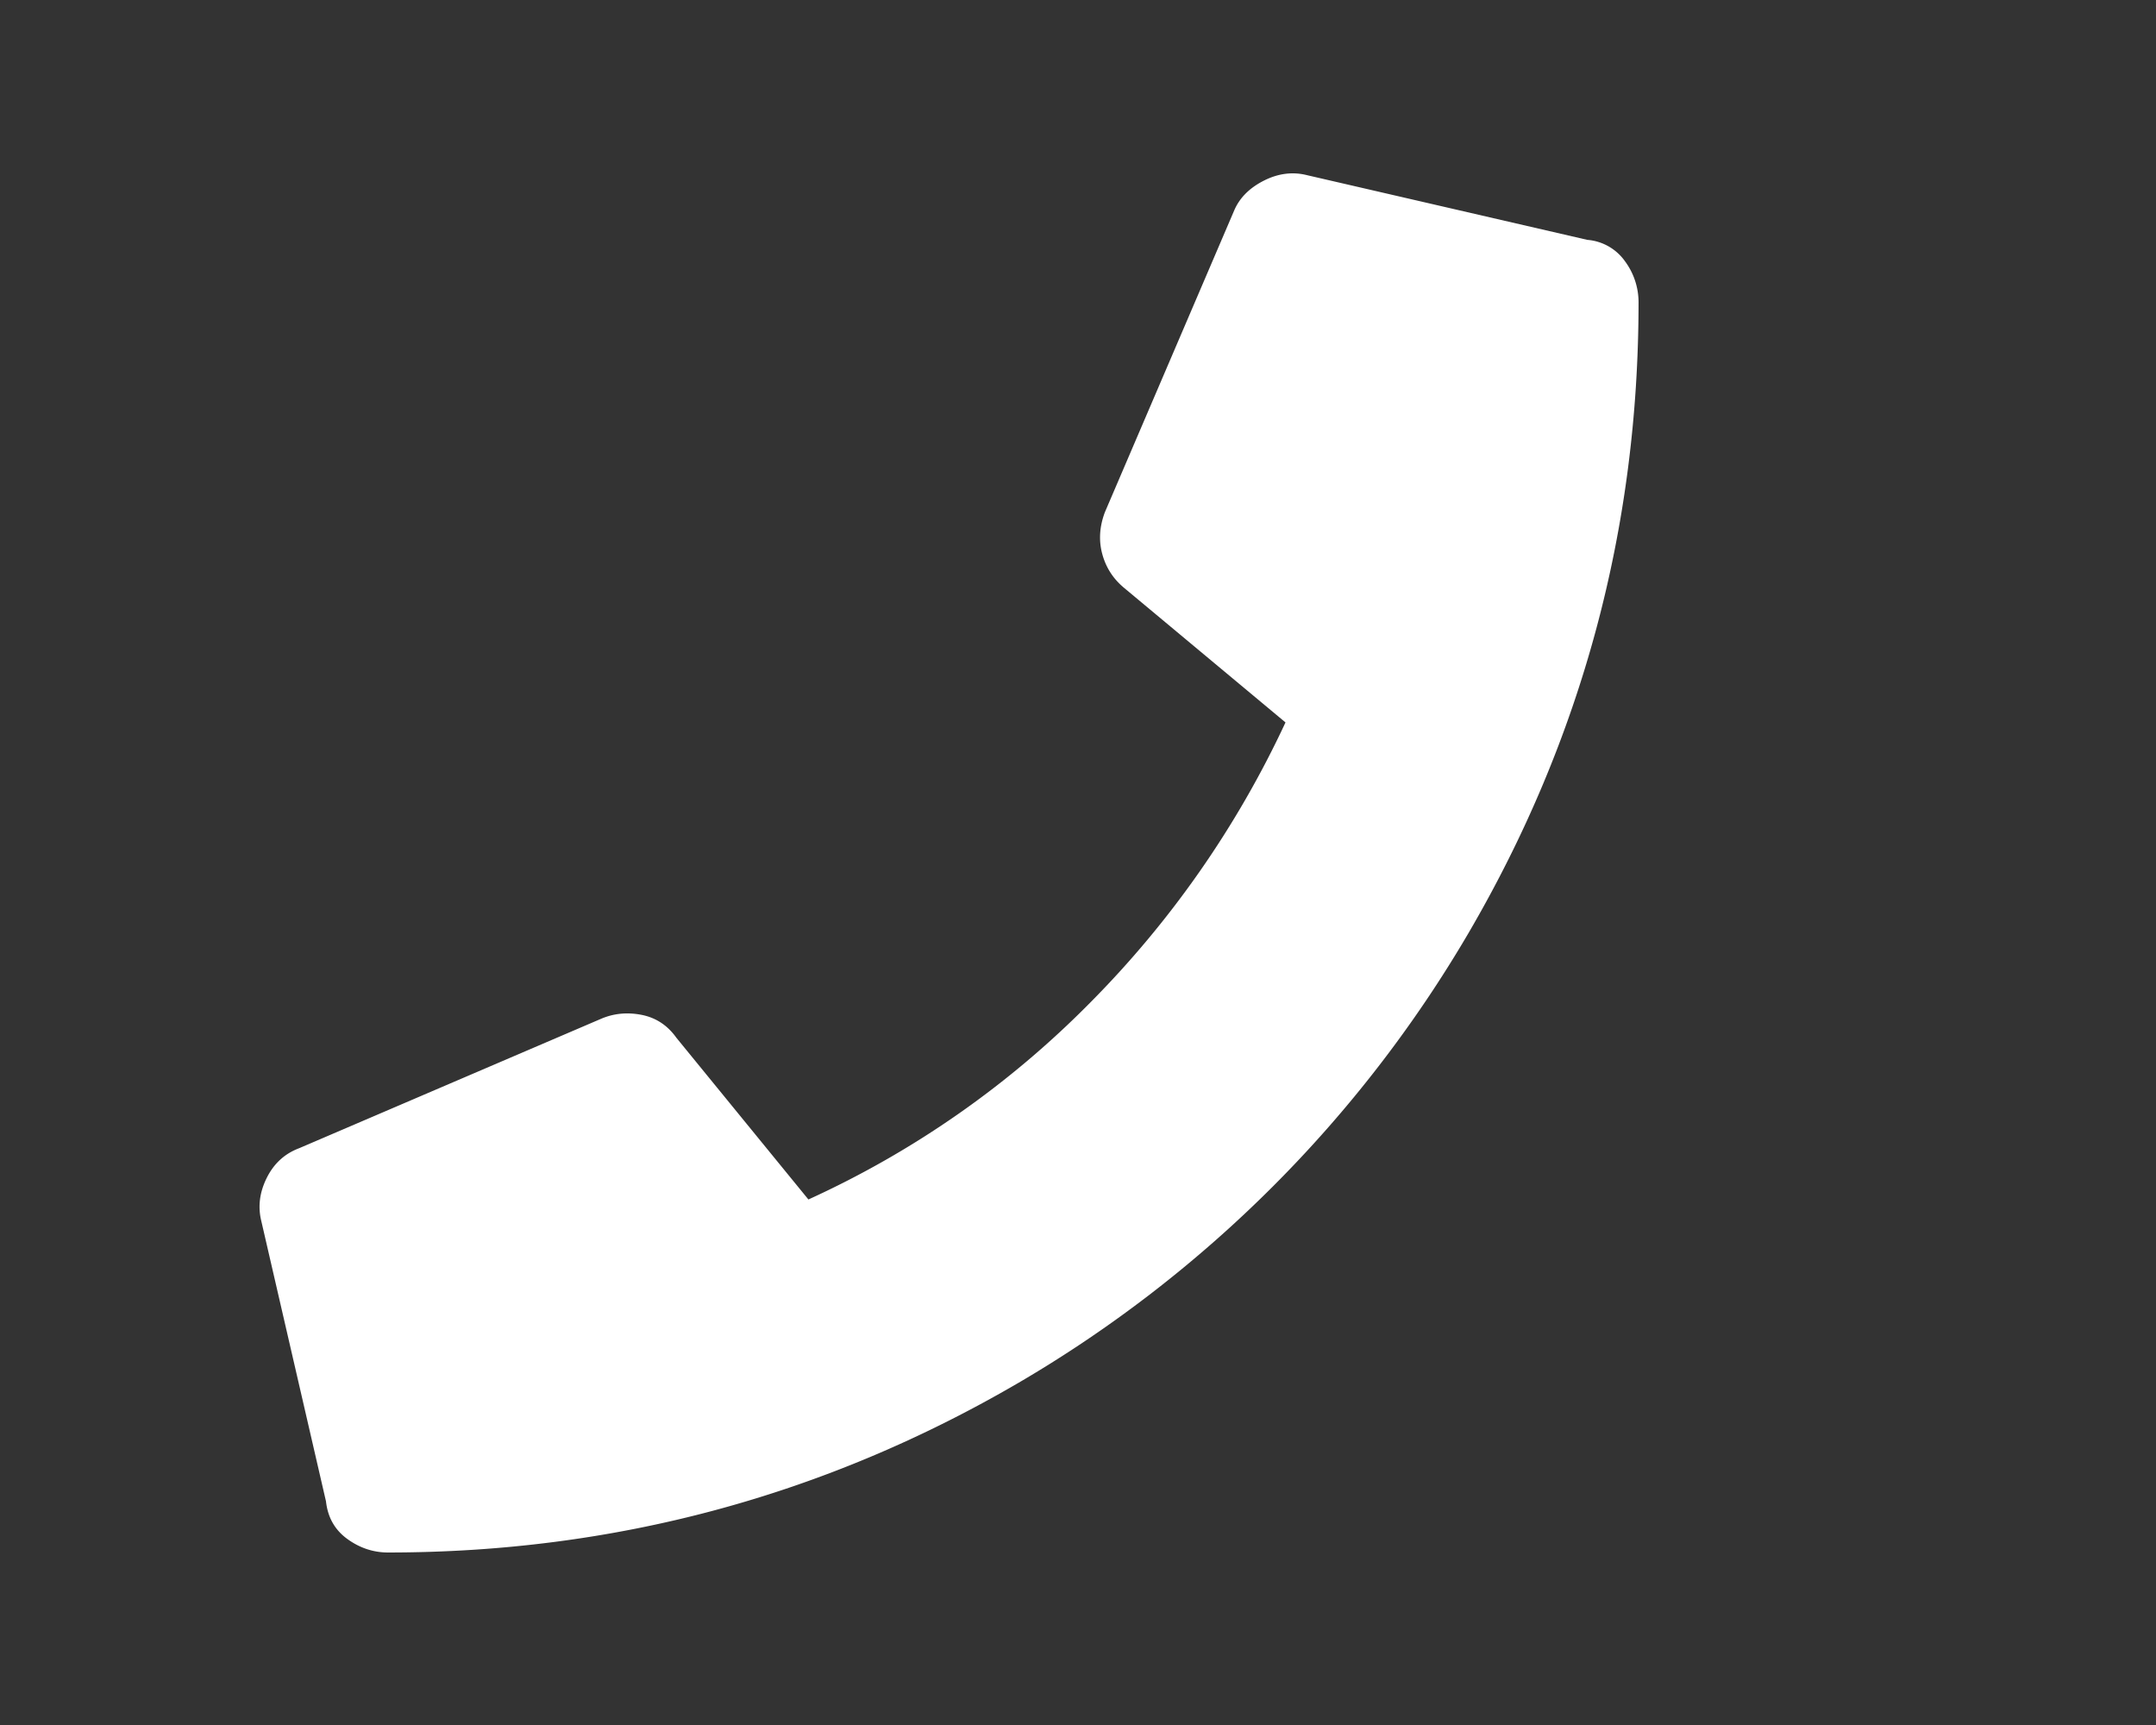 <svg xmlns="http://www.w3.org/2000/svg" xml:space="preserve" width="25" height="20"><rect width="100%" height="100%" fill="#333333" stroke="none"/><path fill="#fff" fill-rule="evenodd" d="M18.844 3.031a.592.592 0 0 0-.438-.25l-3.25-.75c-.166-.042-.334-.021-.5.063s-.281.198-.344.344l-1.5 3.5c-.063.167-.073.328-.031.484s.125.286.25.391l1.875 1.563a11.49 11.49 0 0 1-2.266 3.25 10.986 10.986 0 0 1-3.266 2.281l-1.531-1.875c-.104-.146-.24-.234-.406-.266s-.323-.016-.469.047l-3.5 1.5c-.167.063-.292.177-.375.344s-.104.333-.063.5l.75 3.25c.021.188.104.333.25.438s.303.155.47.155c2.625 0 5.063-.656 7.313-1.969a14.57 14.57 0 0 0 5.218-5.218C18.344 8.563 19 6.125 19 3.5a.8.8 0 0 0-.156-.469z" clip-rule="evenodd"/></svg>